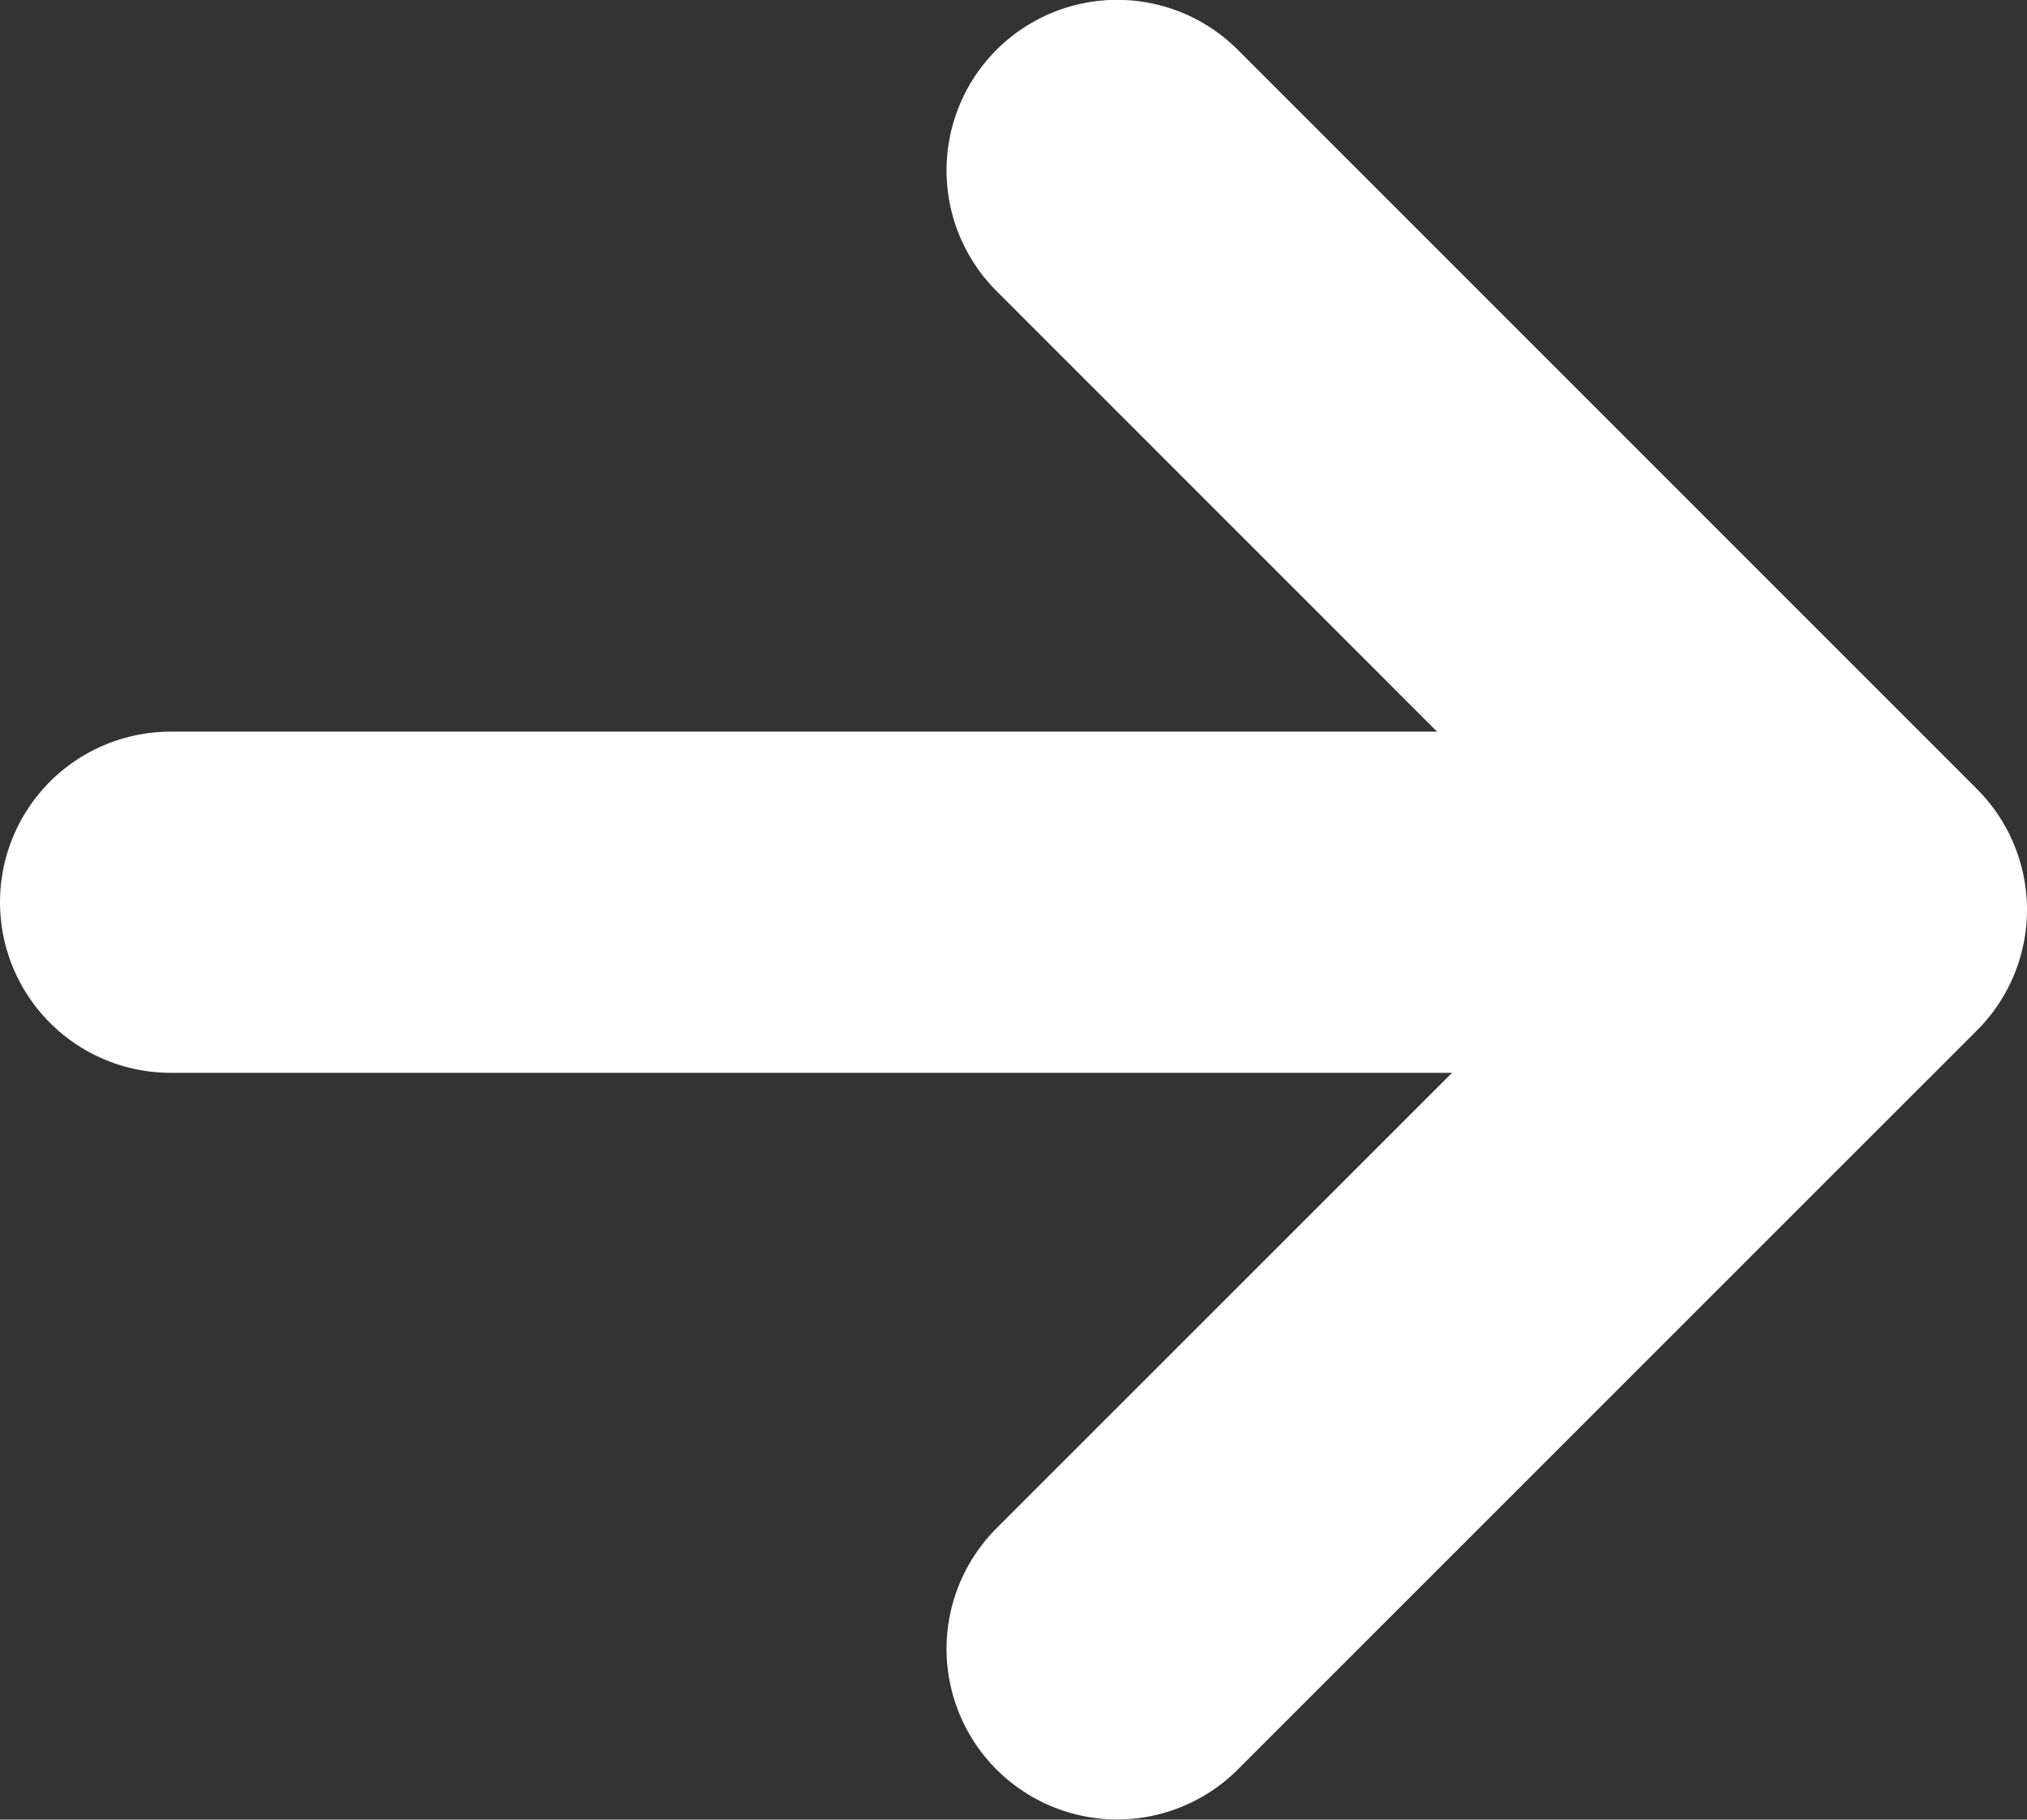 <svg xmlns="http://www.w3.org/2000/svg" width="11.881" height="10.667" viewBox="0 0 11.881 10.667">
  <rect x="0" y="0" width="11.881" height="10.667" fill="#333333" stroke="none"/>
  <defs>
    <style>
      .cls-1, .cls-2 {
        fill: none;
        stroke: #ffffff;
        stroke-linecap: round;
        stroke-width: 2px;
      }
      .cls-2 {
        stroke-linejoin: round;
      }
    </style>
  </defs>
  <g id="Grupo_113" data-name="Grupo 113" transform="translate(-1178 -1143.65)">
    <line id="Línea_31" data-name="Línea 31" class="cls-1" x1="9.797" transform="translate(1188.797 1148.939) rotate(180)"/>
    <path id="Trazado_1514" data-name="Trazado 1514" class="cls-2" d="M4.333,0,0,4.333,4.333,8.667" transform="translate(1188.881 1153.316) rotate(180)"/>
  </g>
</svg>
